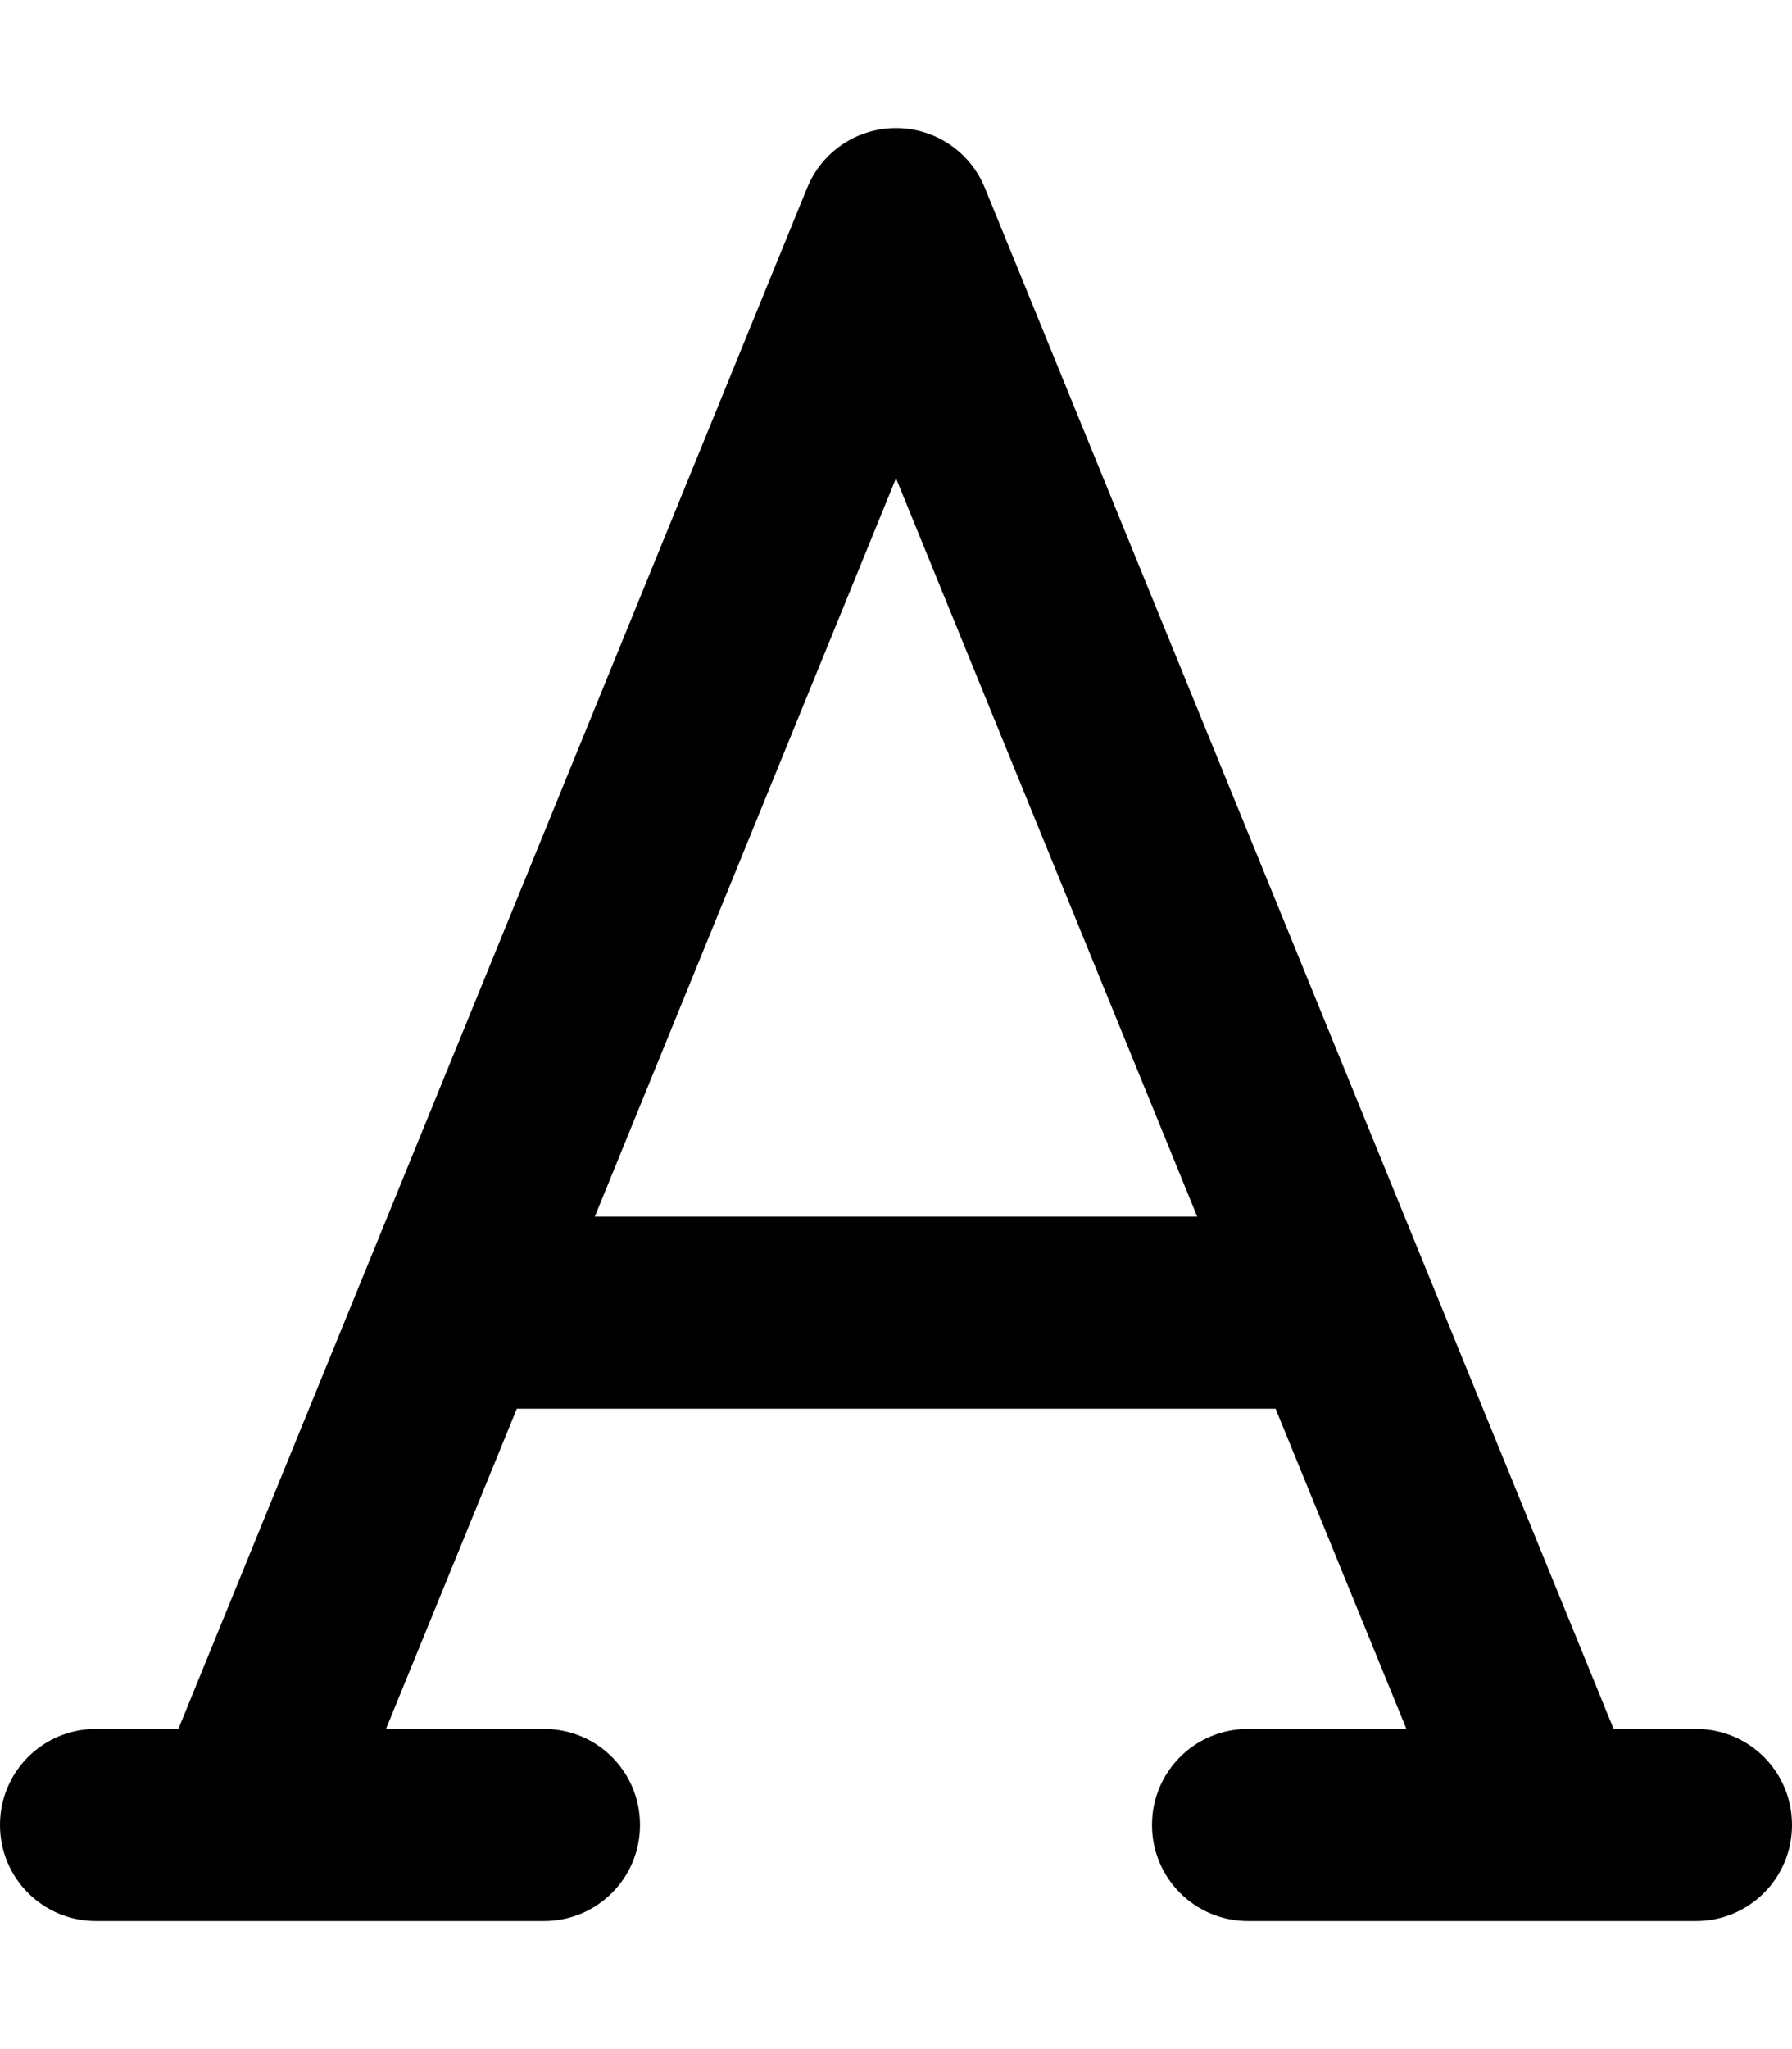 <svg xmlns="http://www.w3.org/2000/svg" viewBox="0 0 448 512"><!--! Font Awesome Pro 6.4.2 by @fontawesome - https://fontawesome.com License - https://fontawesome.com/license (Commercial License) Copyright 2023 Fonticons, Inc. --><path d="M246.2 46.9C242.5 37.9 233.8 32 224 32s-18.5 5.9-22.2 14.9L44.6 432H24c-13.3 0-24 10.7-24 24s10.7 24 24 24H136c13.3 0 24-10.7 24-24s-10.7-24-24-24H96.5l32.7-80H318.9l32.7 80H312c-13.3 0-24 10.7-24 24s10.7 24 24 24H424c13.3 0 24-10.7 24-24s-10.7-24-24-24H403.4L246.2 46.9zM299.3 304H148.7L224 119.5 299.3 304z"/></svg>